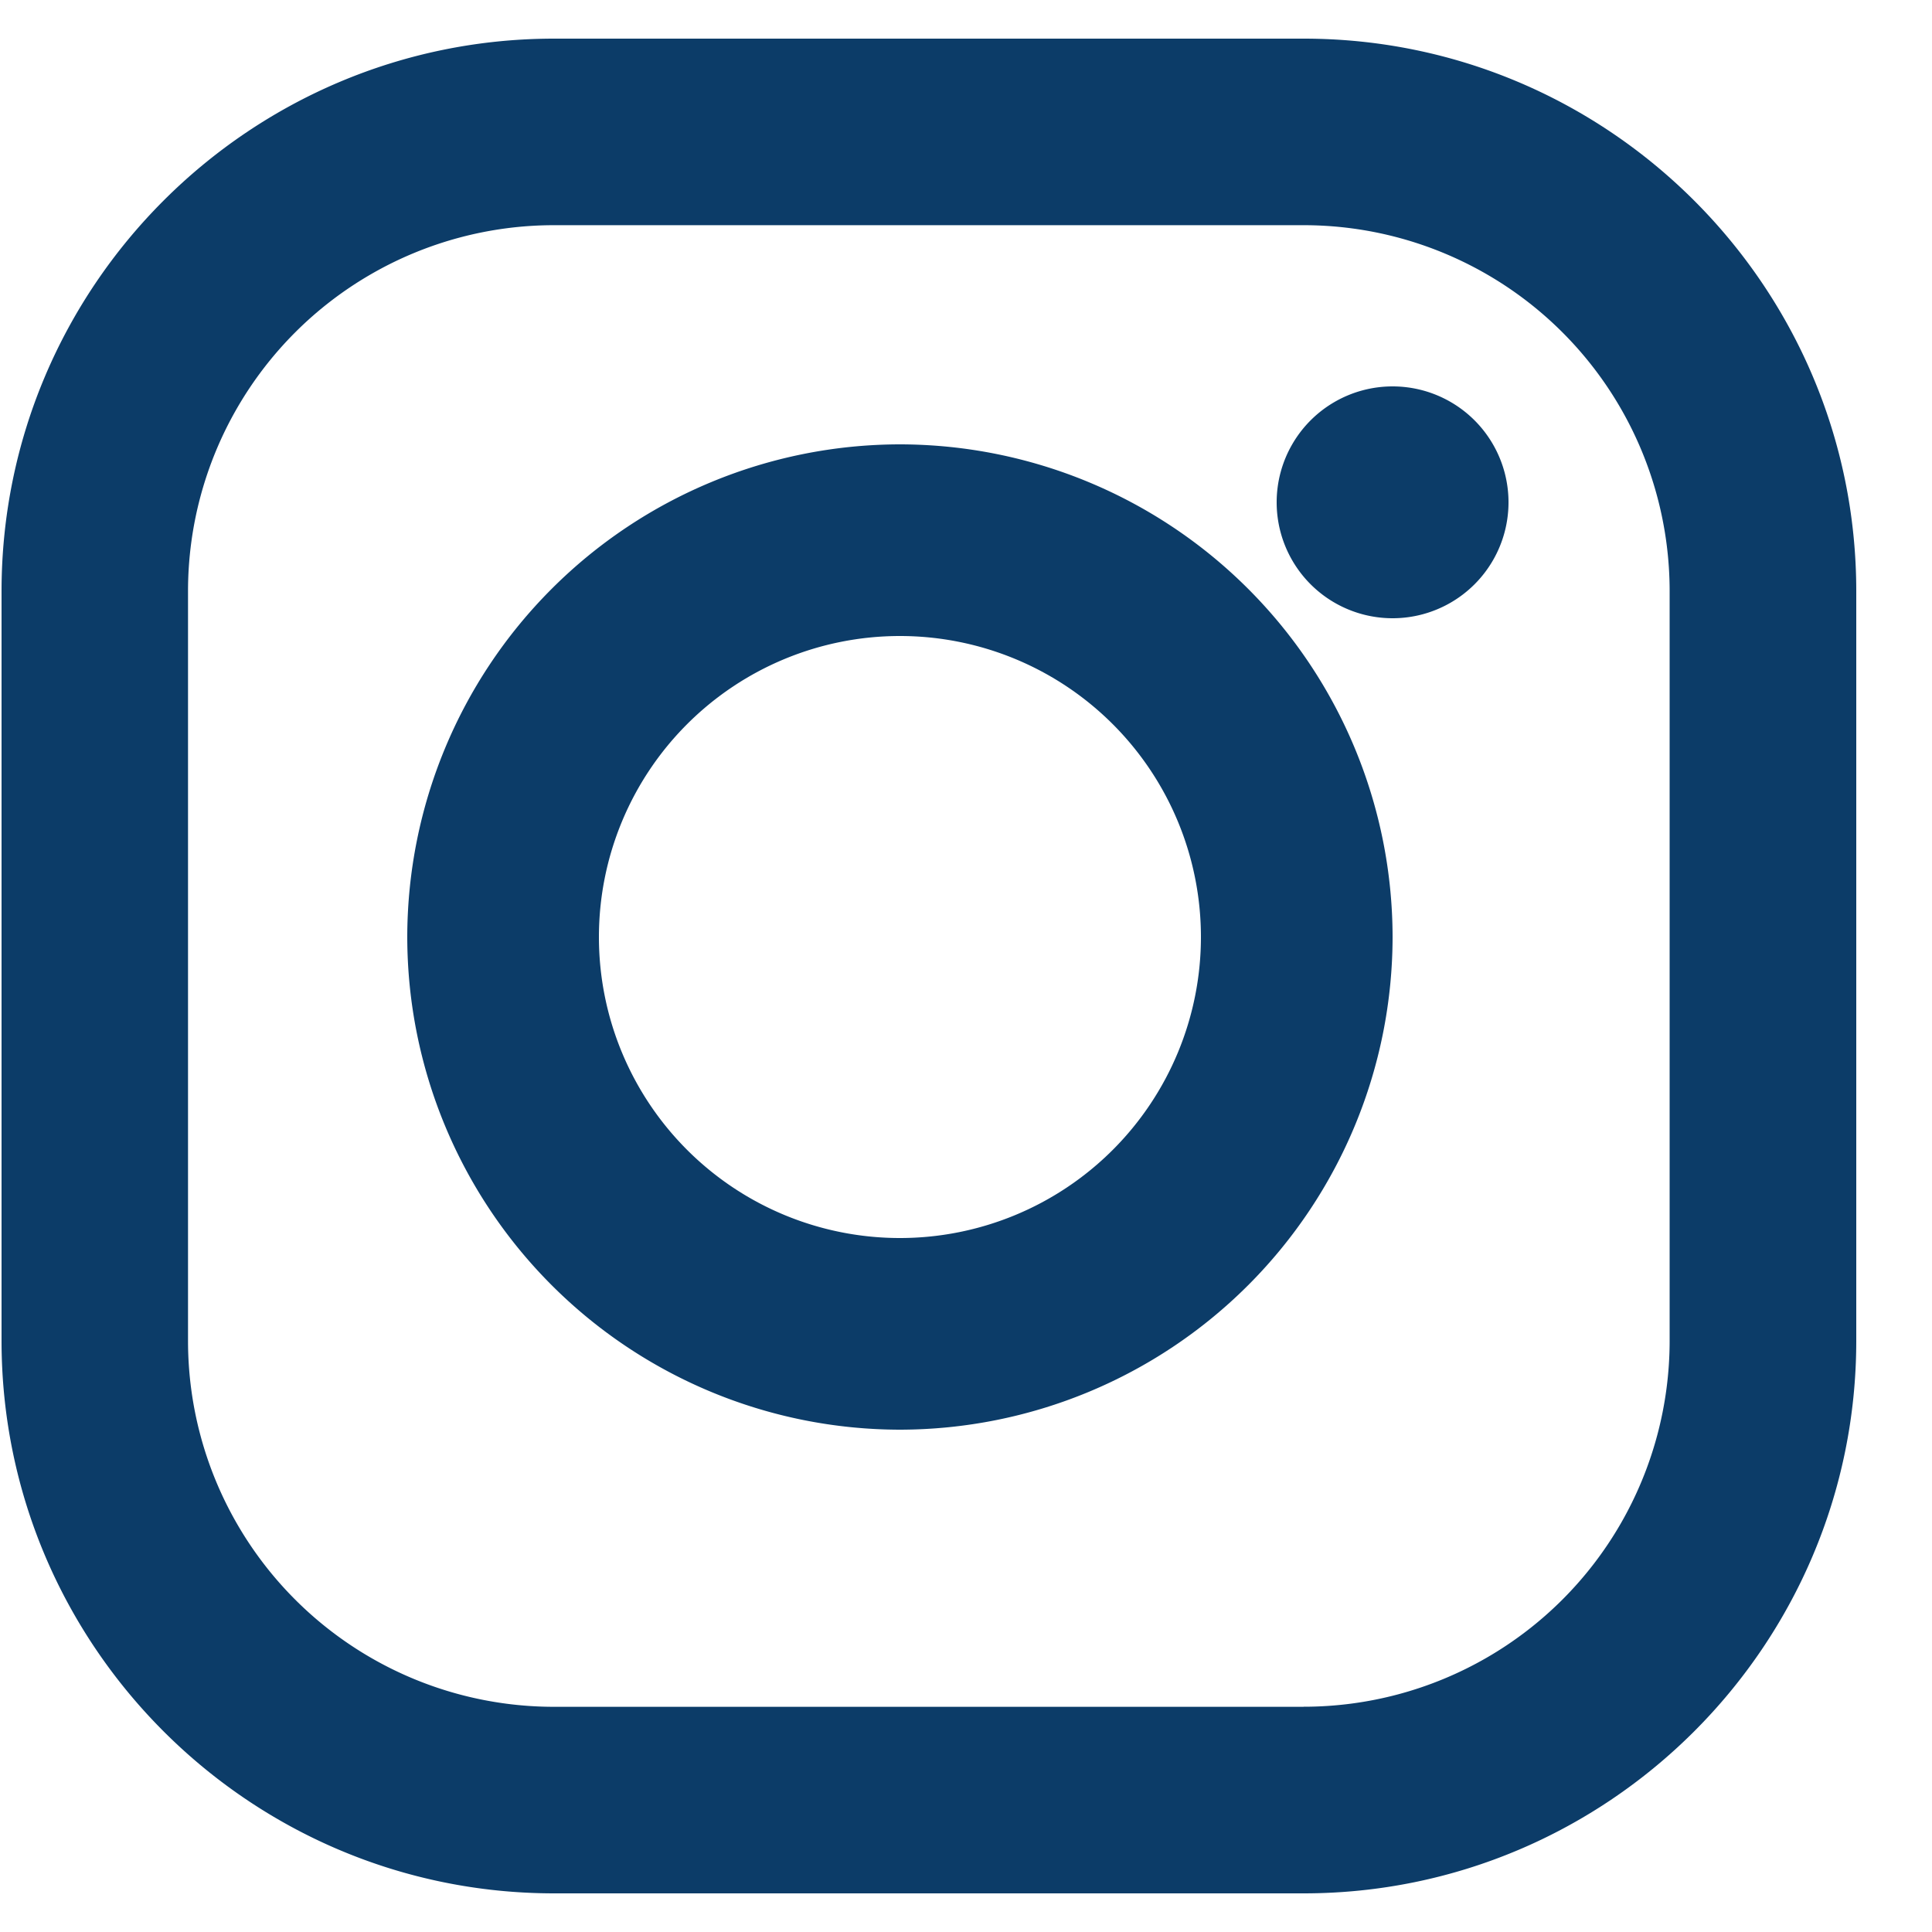 <svg xmlns="http://www.w3.org/2000/svg" width="25" height="25" fill="none"><path fill="#0C3C68" fill-rule="evenodd" d="M7.17.5h9.7c3.942 0 7.15 3.207 7.15 7.15v9.7c0 3.942-3.208 7.15-7.15 7.15h-9.7c-3.943 0-7.15-3.208-7.15-7.15v-9.7C.02 3.706 3.227.5 7.17.5Zm9.7 21.585a4.735 4.735 0 0 0 4.735-4.735v-9.7a4.735 4.735 0 0 0-4.735-4.736h-9.7A4.735 4.735 0 0 0 2.433 7.65v9.701a4.735 4.735 0 0 0 4.735 4.735h9.7Zm-11.6-9.96a6.382 6.382 0 0 1 6.375-6.375 6.382 6.382 0 0 1 6.375 6.375 6.382 6.382 0 0 1-6.375 6.375 6.382 6.382 0 0 1-6.375-6.375Zm2.48 0a3.895 3.895 0 1 0 7.79 0 3.895 3.895 0 0 0-7.79 0ZM18.02 8a1.5 1.5 0 1 0 0-3 1.5 1.5 0 0 0 0 3Z" clip-rule="evenodd"/></svg>